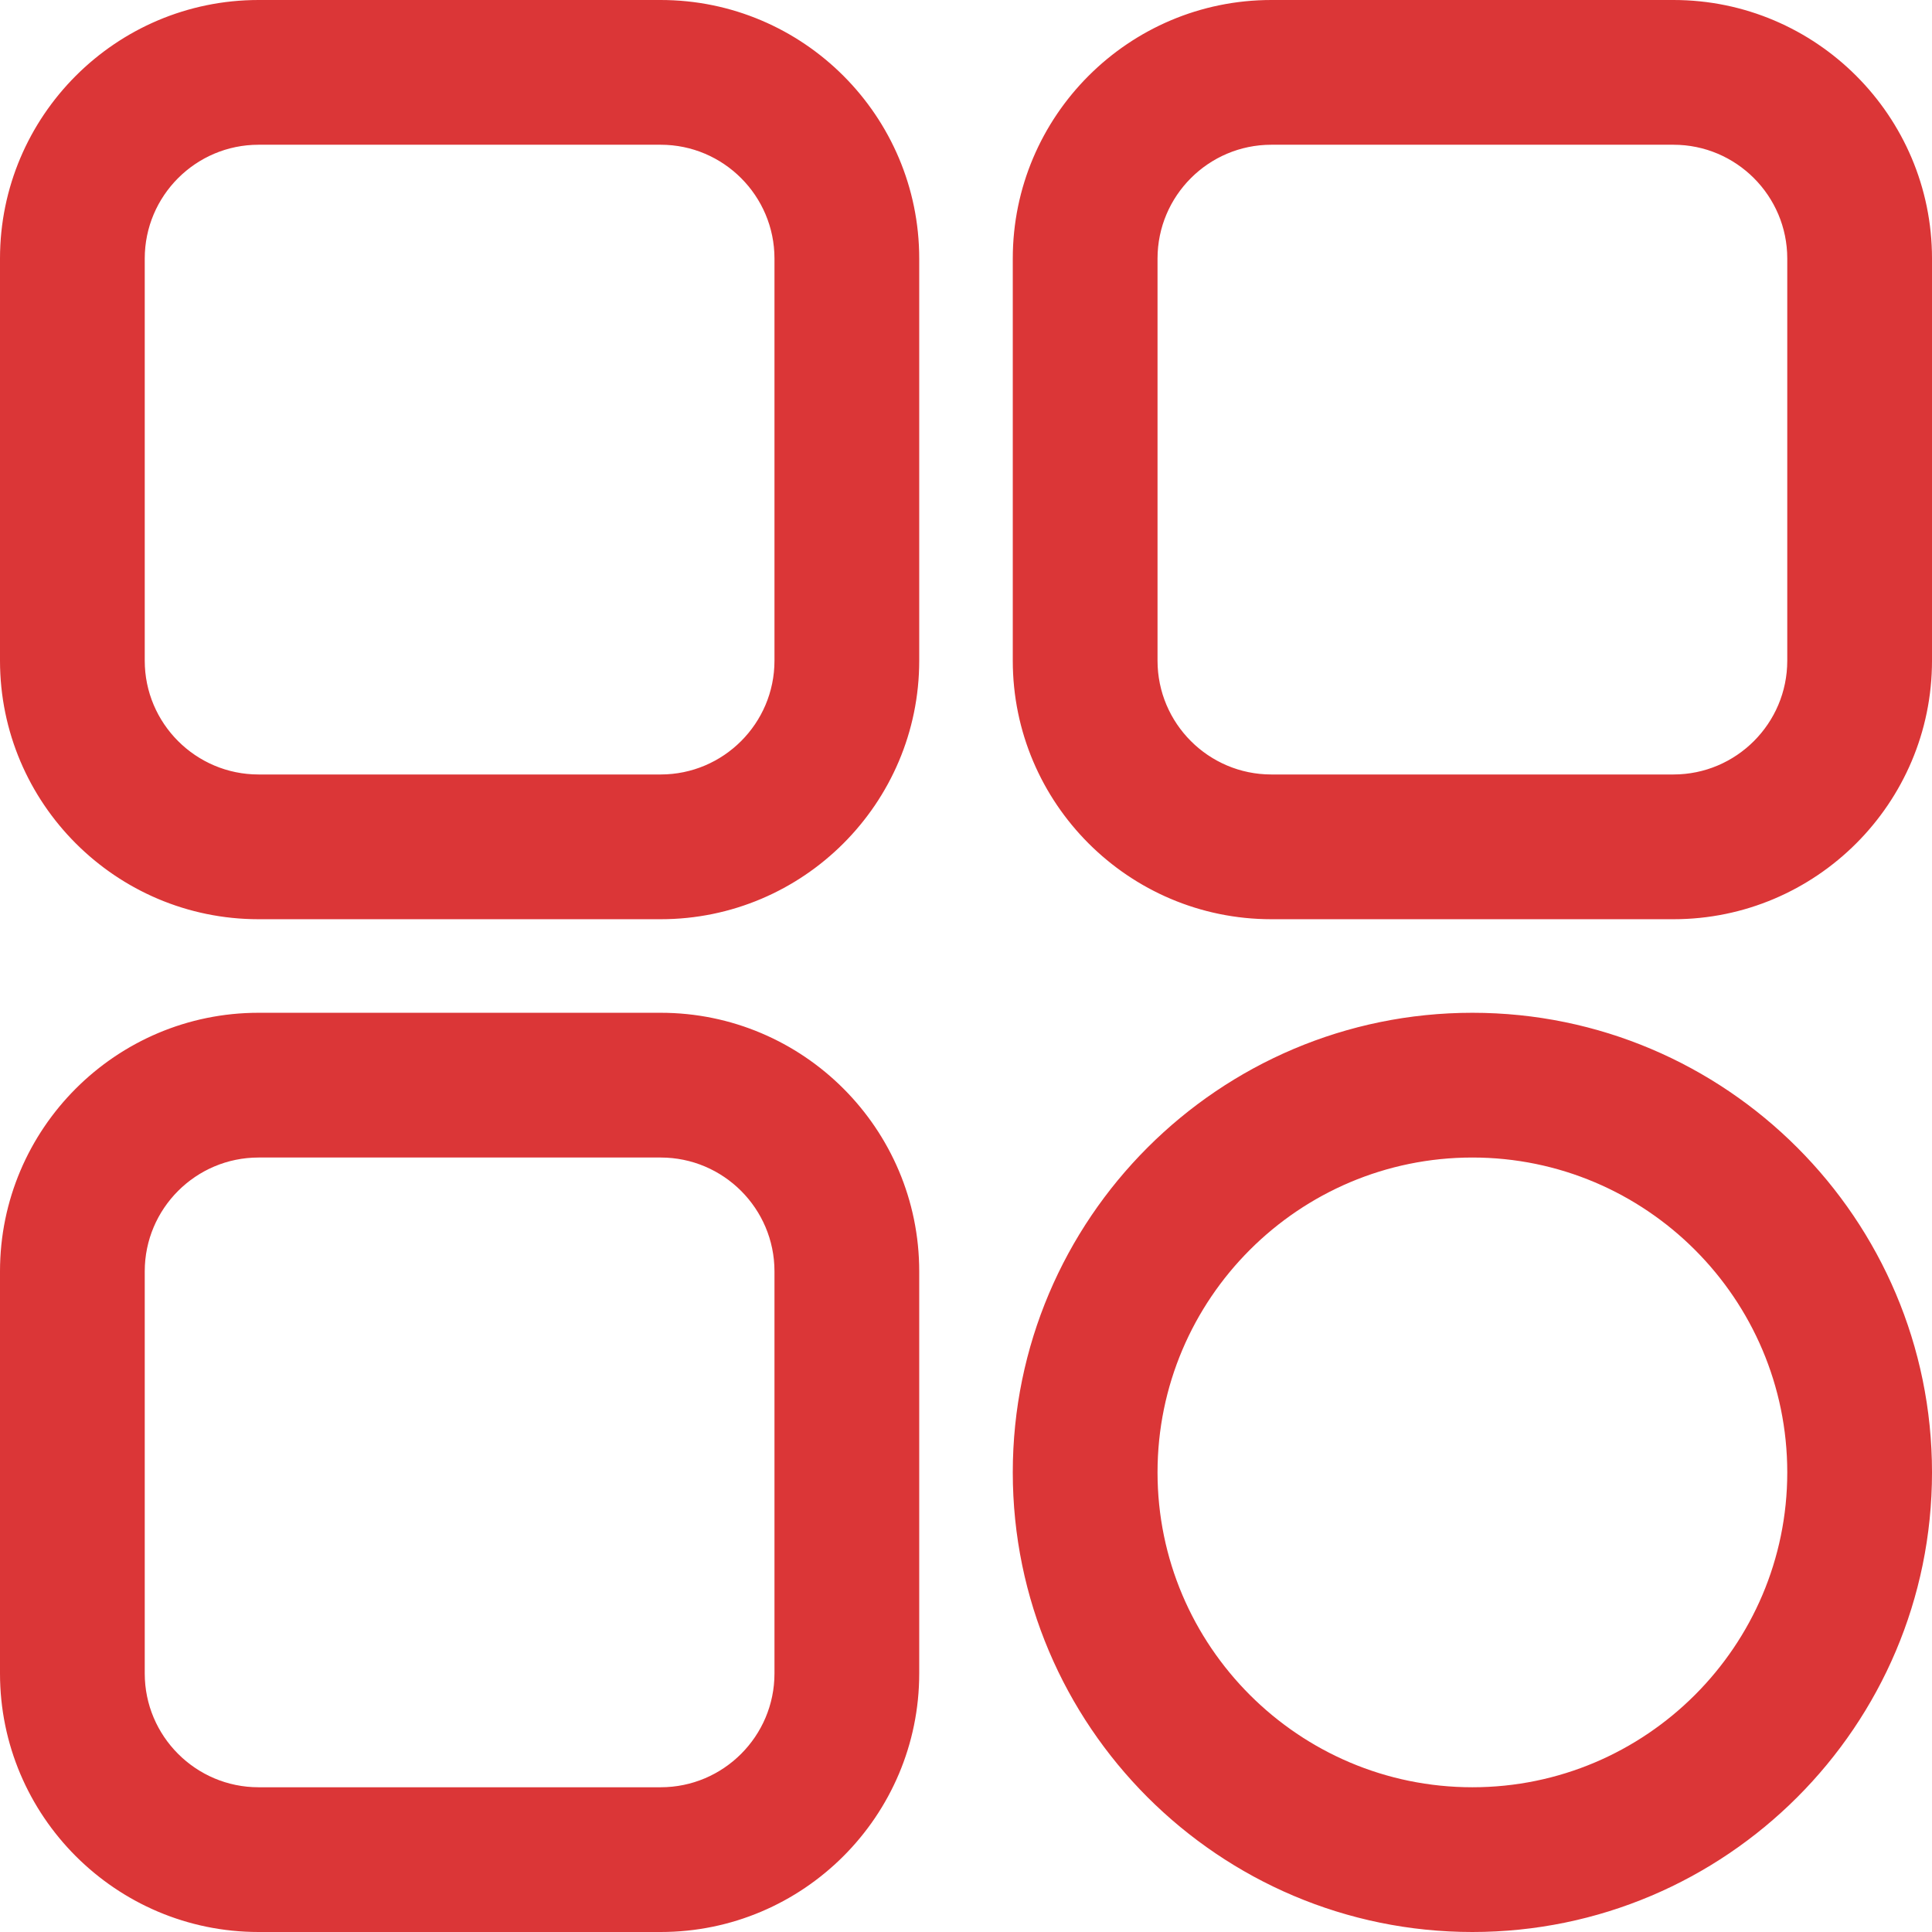 <?xml version="1.0" encoding="UTF-8"?> <svg xmlns="http://www.w3.org/2000/svg" width="302" height="302" viewBox="0 0 302 302" fill="none"> <g clip-path="url(#clip0_903_14)"> <path d="M40.414 142.688H103.273C125.008 142.688 142.688 125.008 142.688 103.273V40.414C142.688 18.68 125.008 1 103.273 1H40.414C18.68 1 1 18.68 1 40.414V103.273C1 125.008 18.68 142.688 40.414 142.688ZM21.625 40.414C21.625 30.054 30.054 21.625 40.414 21.625H103.273C113.633 21.625 122.062 30.054 122.062 40.414V103.273C122.062 113.633 113.633 122.062 103.273 122.062H40.414C30.054 122.062 21.625 113.633 21.625 103.273V40.414Z" fill="#DB3637" stroke="#DB3637" stroke-width="2"></path> <path d="M198.728 142.688H261.587C283.321 142.688 301.001 125.008 301.001 103.273V40.414C301.001 18.68 283.321 1 261.587 1H198.728C176.993 1 159.312 18.68 159.312 40.414V103.273C159.312 125.008 176.993 142.688 198.728 142.688ZM179.939 40.414C179.939 30.054 188.368 21.625 198.728 21.625H261.587C271.947 21.625 280.376 30.054 280.376 40.414V103.273C280.376 113.633 271.947 122.062 261.587 122.062H198.728C188.368 122.062 179.939 113.633 179.939 103.273V40.414Z" fill="#DB3637" stroke="#DB3637" stroke-width="2"></path> <path d="M159.312 230.156C159.312 269.22 191.093 301 230.157 301C269.221 301 301.001 269.22 301.001 230.156C301.001 191.092 269.221 159.312 230.157 159.312C191.093 159.312 159.312 191.092 159.312 230.156ZM179.939 230.156C179.939 202.467 202.468 179.938 230.157 179.938C257.847 179.938 280.376 202.467 280.376 230.156C280.376 257.846 257.847 280.375 230.157 280.375C202.468 280.375 179.939 257.846 179.939 230.156Z" fill="#DB3637" stroke="#DB3637" stroke-width="2"></path> <path d="M40.414 301H103.273C125.008 301 142.688 283.32 142.688 261.586V198.727C142.688 176.992 125.008 159.312 103.273 159.312H40.414C18.68 159.312 1 176.992 1 198.727V261.586C1 283.32 18.68 301 40.414 301ZM21.625 198.727C21.625 188.367 30.054 179.938 40.414 179.938H103.273C113.633 179.938 122.062 188.367 122.062 198.727V261.586C122.062 271.946 113.633 280.375 103.273 280.375H40.414C30.054 280.375 21.625 271.946 21.625 261.586V198.727Z" fill="#DB3637" stroke="#DB3637" stroke-width="2"></path> </g> <defs> <clipPath id="clip0_903_14"> <rect width="302" height="302" fill="white"></rect> </clipPath> </defs> </svg> 